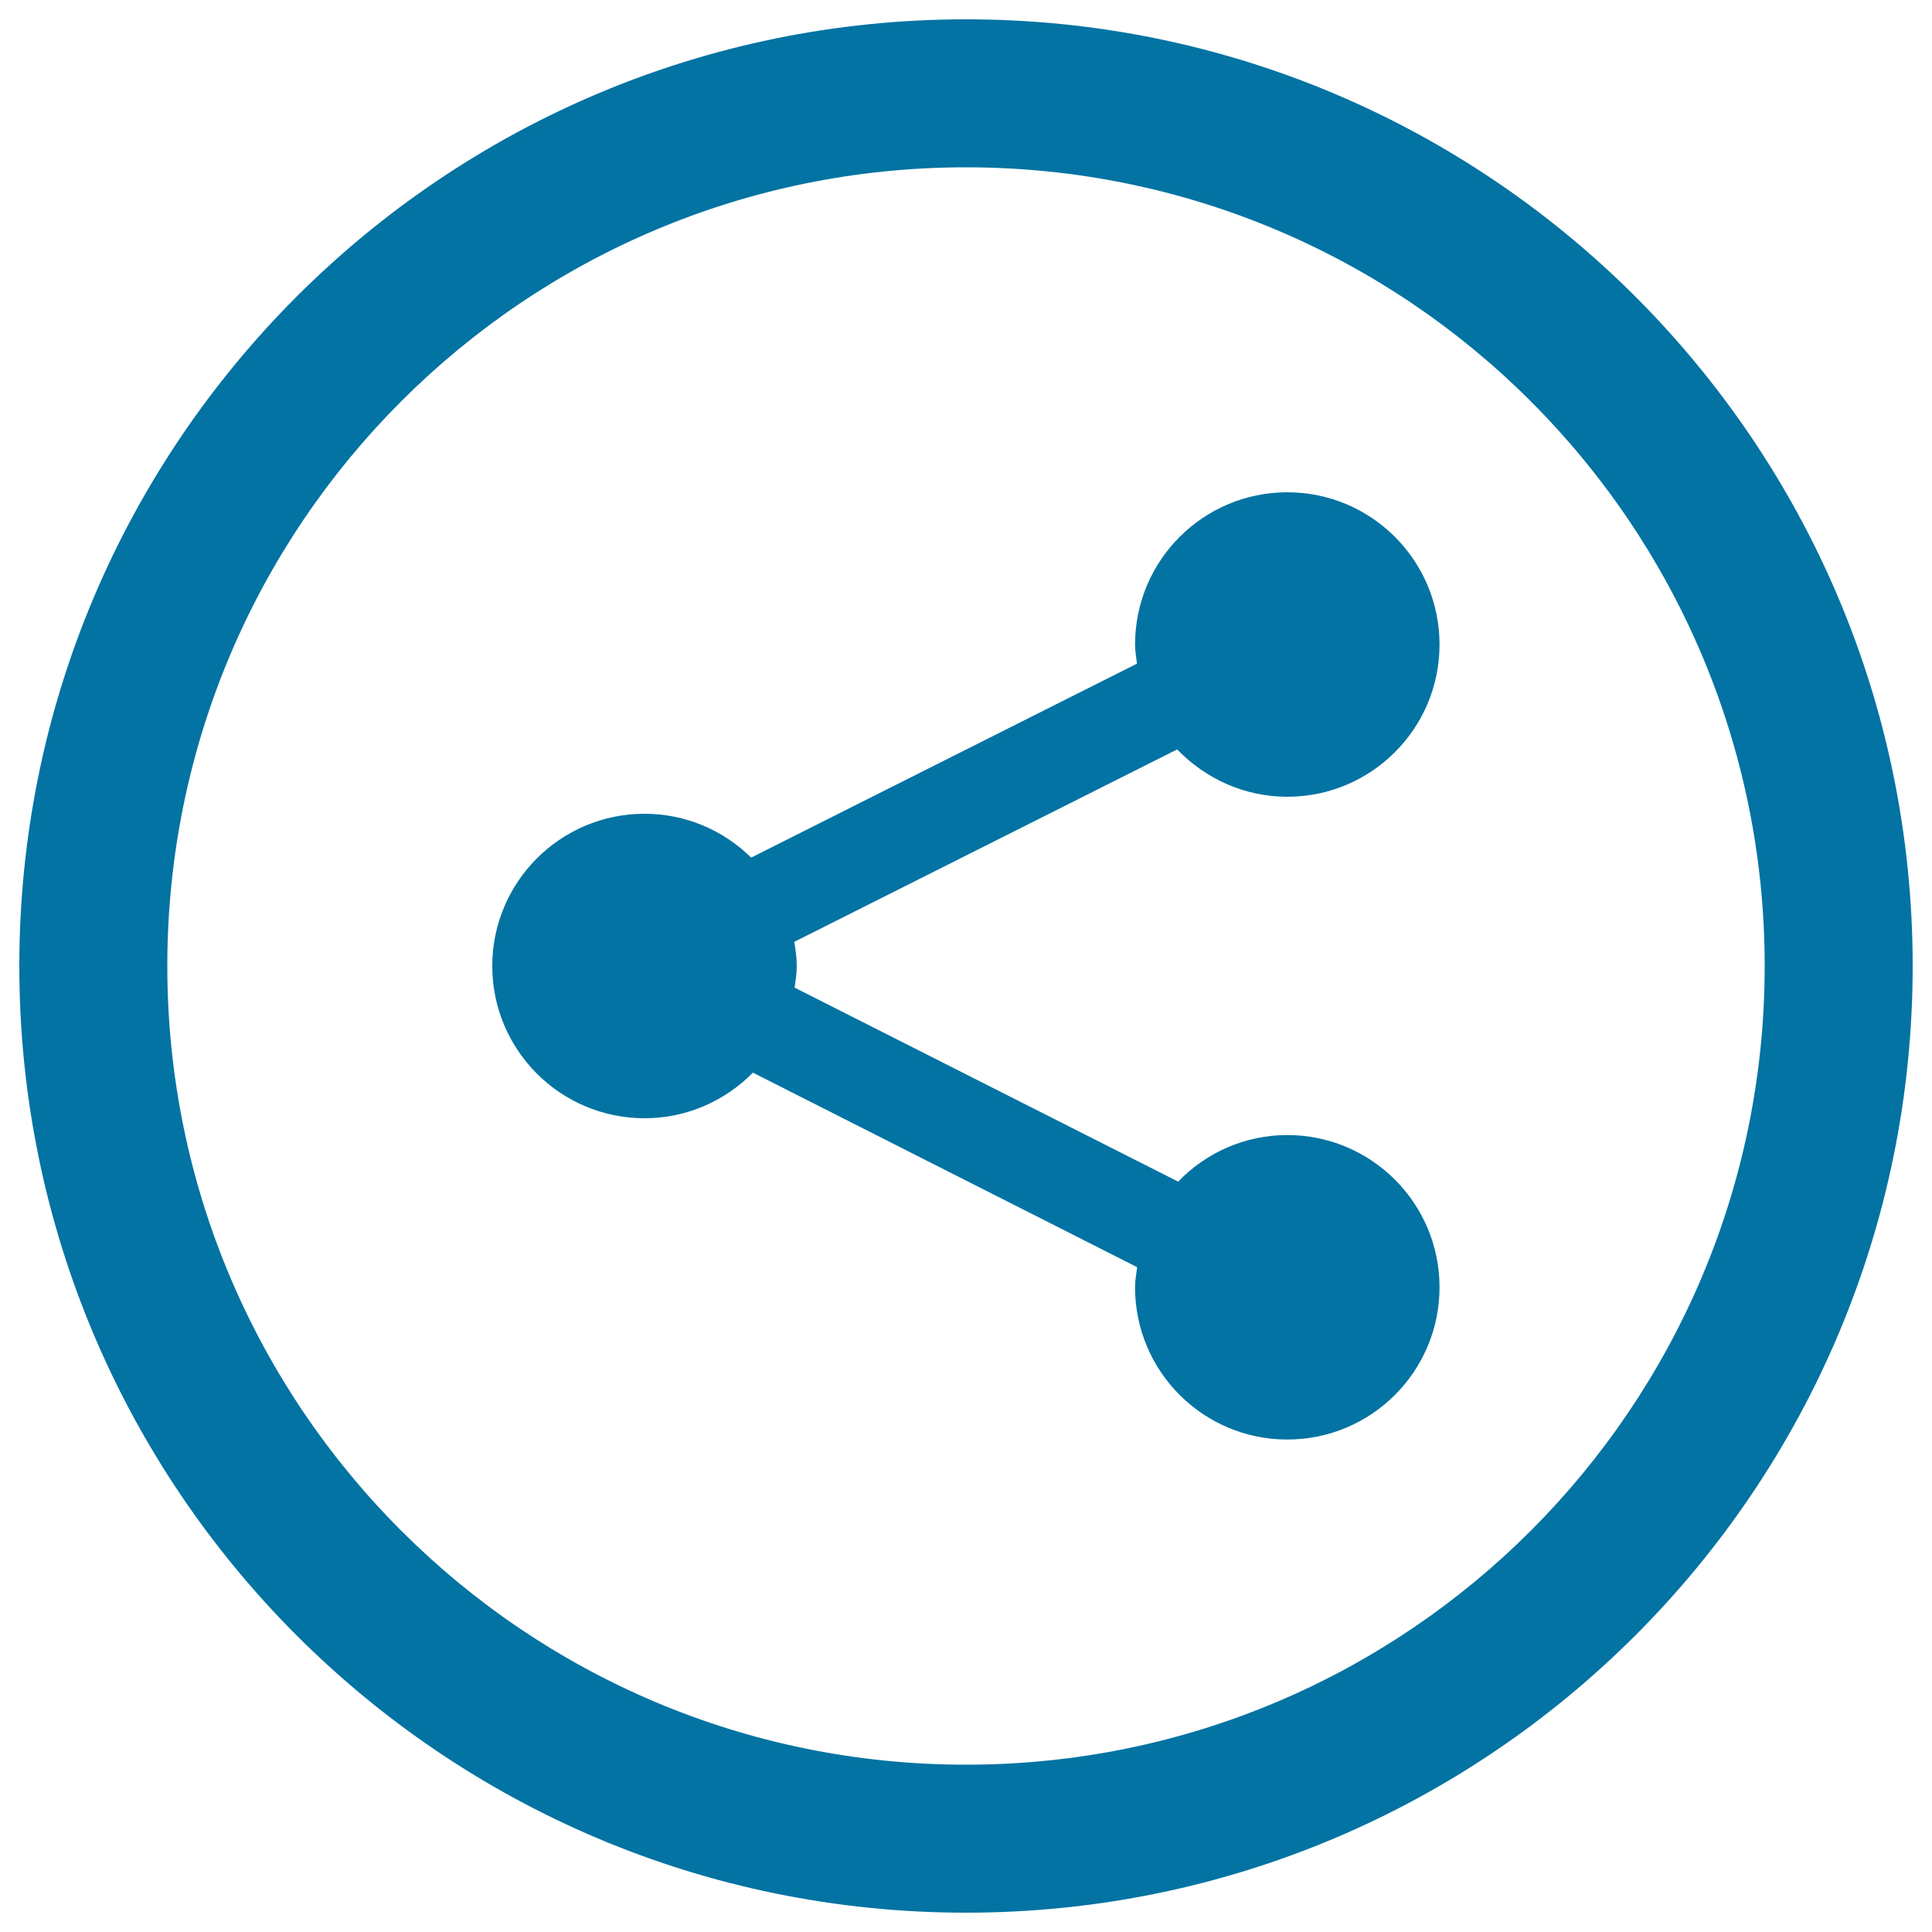 <svg xmlns="http://www.w3.org/2000/svg" viewBox="0 0 1000 1000" style="fill:#0273a2">
<title>Share This Social Circular Button SVG icon</title>
<g><g><path d="M500,10C229.4,10,10,229.4,10,500c0,270.6,219.4,490,490,490c270.6,0,490-219.4,490-490C990,229.4,770.6,10,500,10z M500,913.4C271.7,913.4,86.6,728.3,86.6,500S271.7,86.6,500,86.6S913.4,271.7,913.4,500S728.3,913.4,500,913.4z"/><path d="M666.3,412.4c43.5,0,78.8-35.3,78.8-78.8c0-43.5-35.3-78.8-78.8-78.8c-43.5,0-78.8,35.3-78.8,78.8c0,3.4,0.6,6.6,1,9.9L388.8,443.9c-14.2-14-33.7-22.7-55.2-22.7c-43.5,0-78.8,35.3-78.8,78.8c0,43.5,35.3,78.8,78.8,78.8c22,0,41.8-9.1,56.1-23.6l198.9,100.7c-0.5,3.5-1.1,6.9-1.1,10.4c0,43.5,35.3,78.8,78.8,78.8c43.5,0,78.8-35.3,78.8-78.8c0-43.5-35.3-78.8-78.8-78.8c-22.2,0-42.2,9.3-56.5,24.1L411.3,511.2c0.5-3.7,1.1-7.3,1.1-11.2c0-4.2-0.6-8.4-1.3-12.5l198.2-99.6C623.8,402.9,643.9,412.4,666.3,412.4z"/></g></g>
</svg>